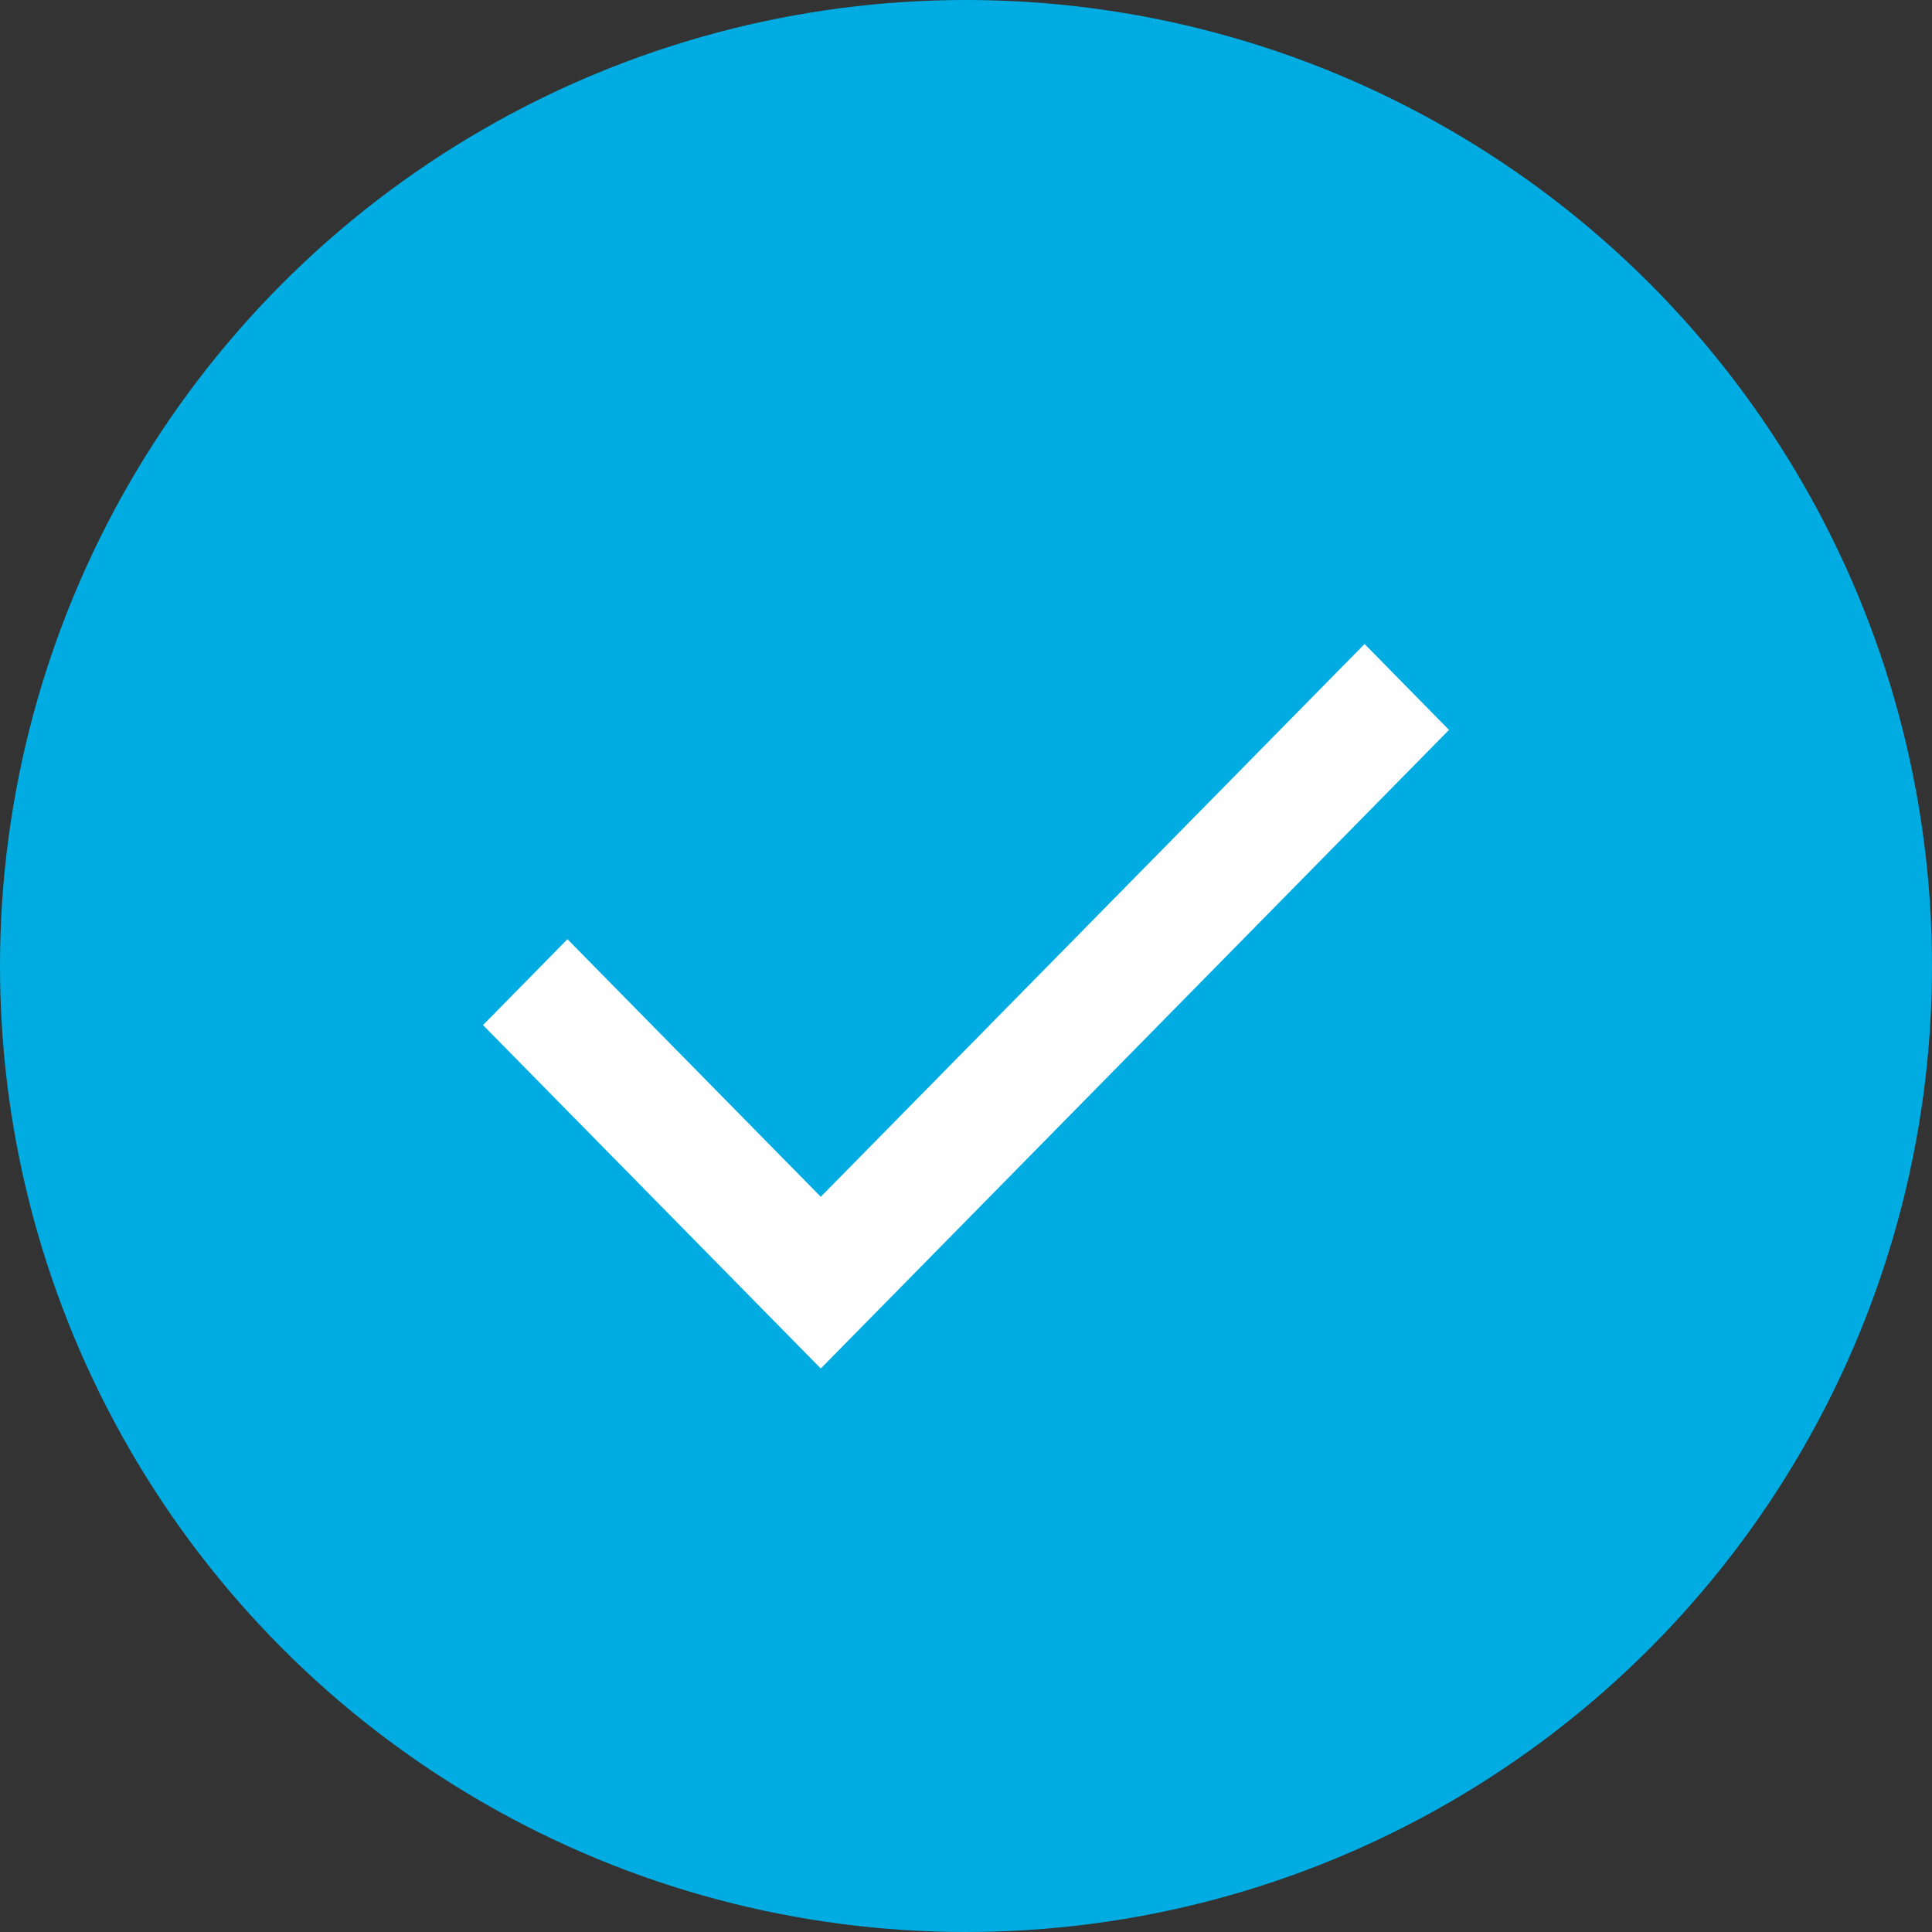 <svg width="24" height="24" viewBox="0 0 24 24" fill="none" xmlns="http://www.w3.org/2000/svg"><rect x="0" y="0" width="24" height="24" fill="#333333" stroke="none"/><circle cx="12" cy="12" r="12" fill="#00ACE2"></circle><path d="M10.196 17L6 12.734L7.049 11.667L10.196 14.867L16.951 8L18 9.067L10.196 17Z" fill="white"></path></svg>